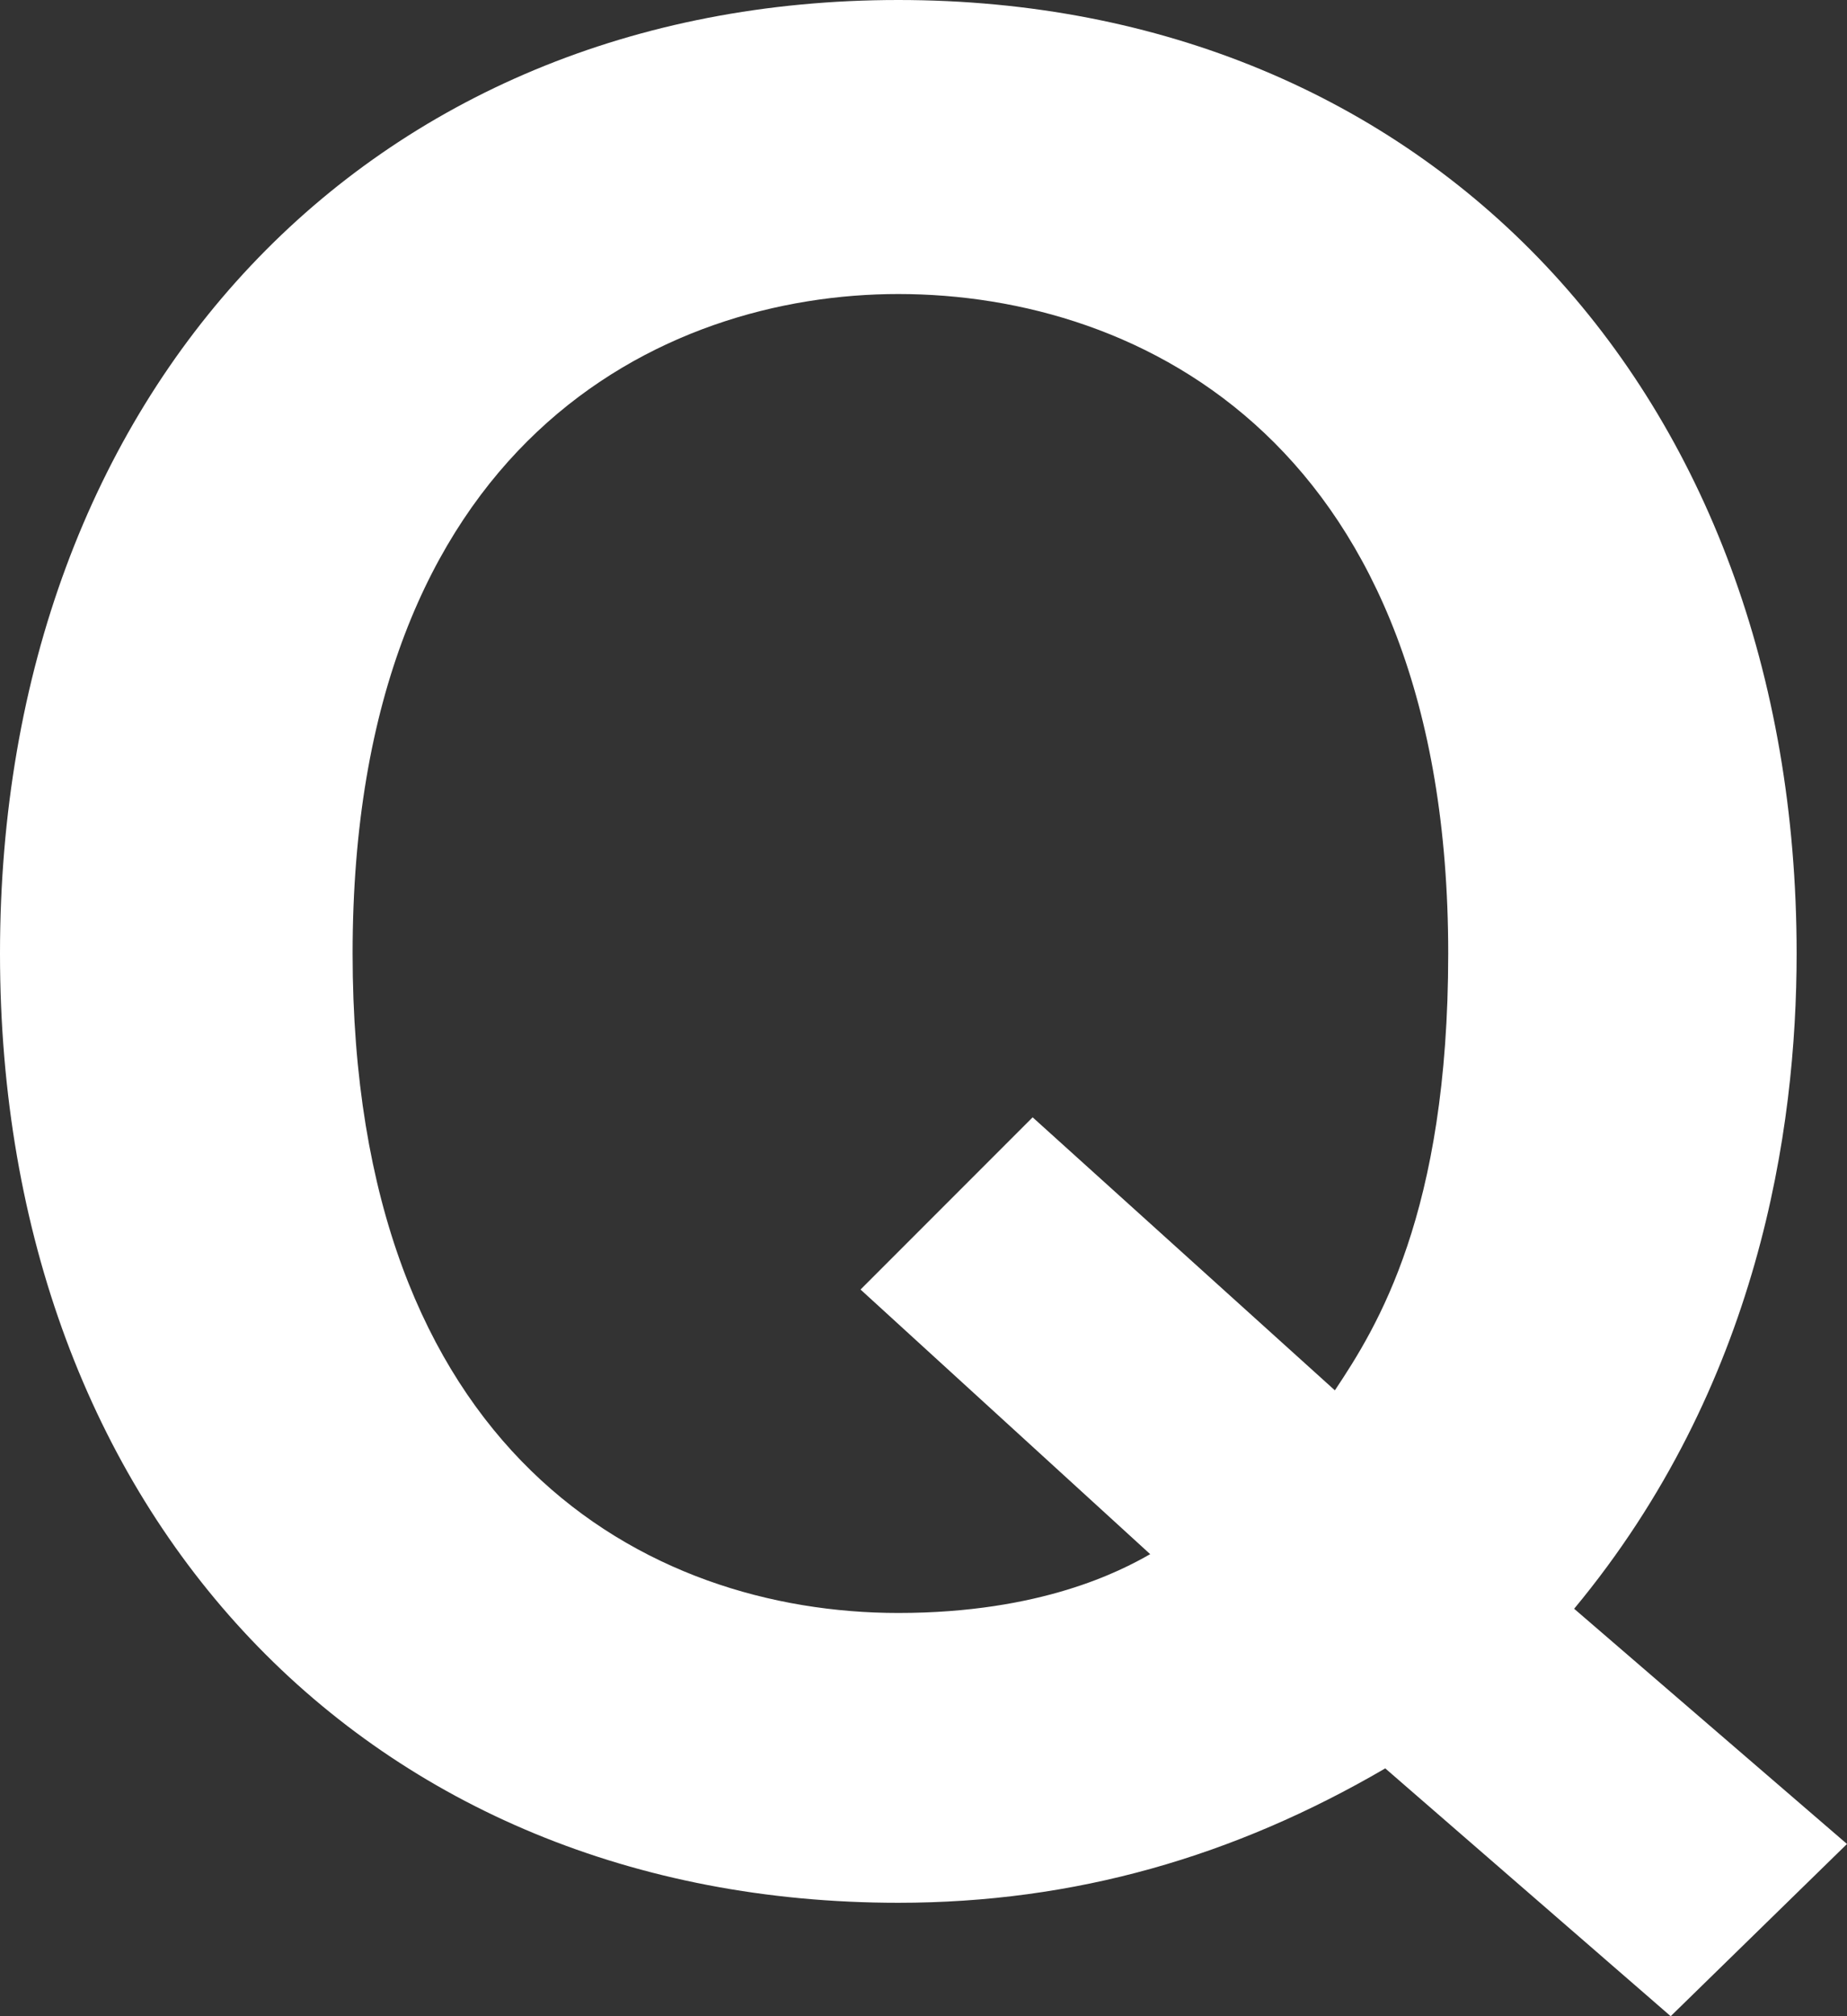 <svg id="レイヤー_1" xmlns="http://www.w3.org/2000/svg" width="44" height="48" viewBox="0 0 44 48"><rect x="0" y="0" width="44" height="48" fill="#333333" stroke="none"/><style>.st0{fill:#fff}</style><path class="st0" d="M44 43.9L39.8 48 33 42.1c-3.6 2.1-7.4 3.2-11.6 3.2C8.8 45.3 0 36.1 0 22.7 0 9.3 8.8 0 21.4 0 34 0 42.8 9.3 42.8 22.7c0 4.2-.9 10.3-5.3 15.6l6.5 5.6zM31.8 33.1c1-1.5 2.7-4.2 2.7-10.4C34.5 10.6 27.2 7 21.4 7c-5.6 0-13 3.5-13 15.7 0 11.9 7 15.7 13 15.7 3.4 0 5.3-1 6-1.4l-6.9-6.3 4.1-4.1 7.2 6.5z"/></svg>